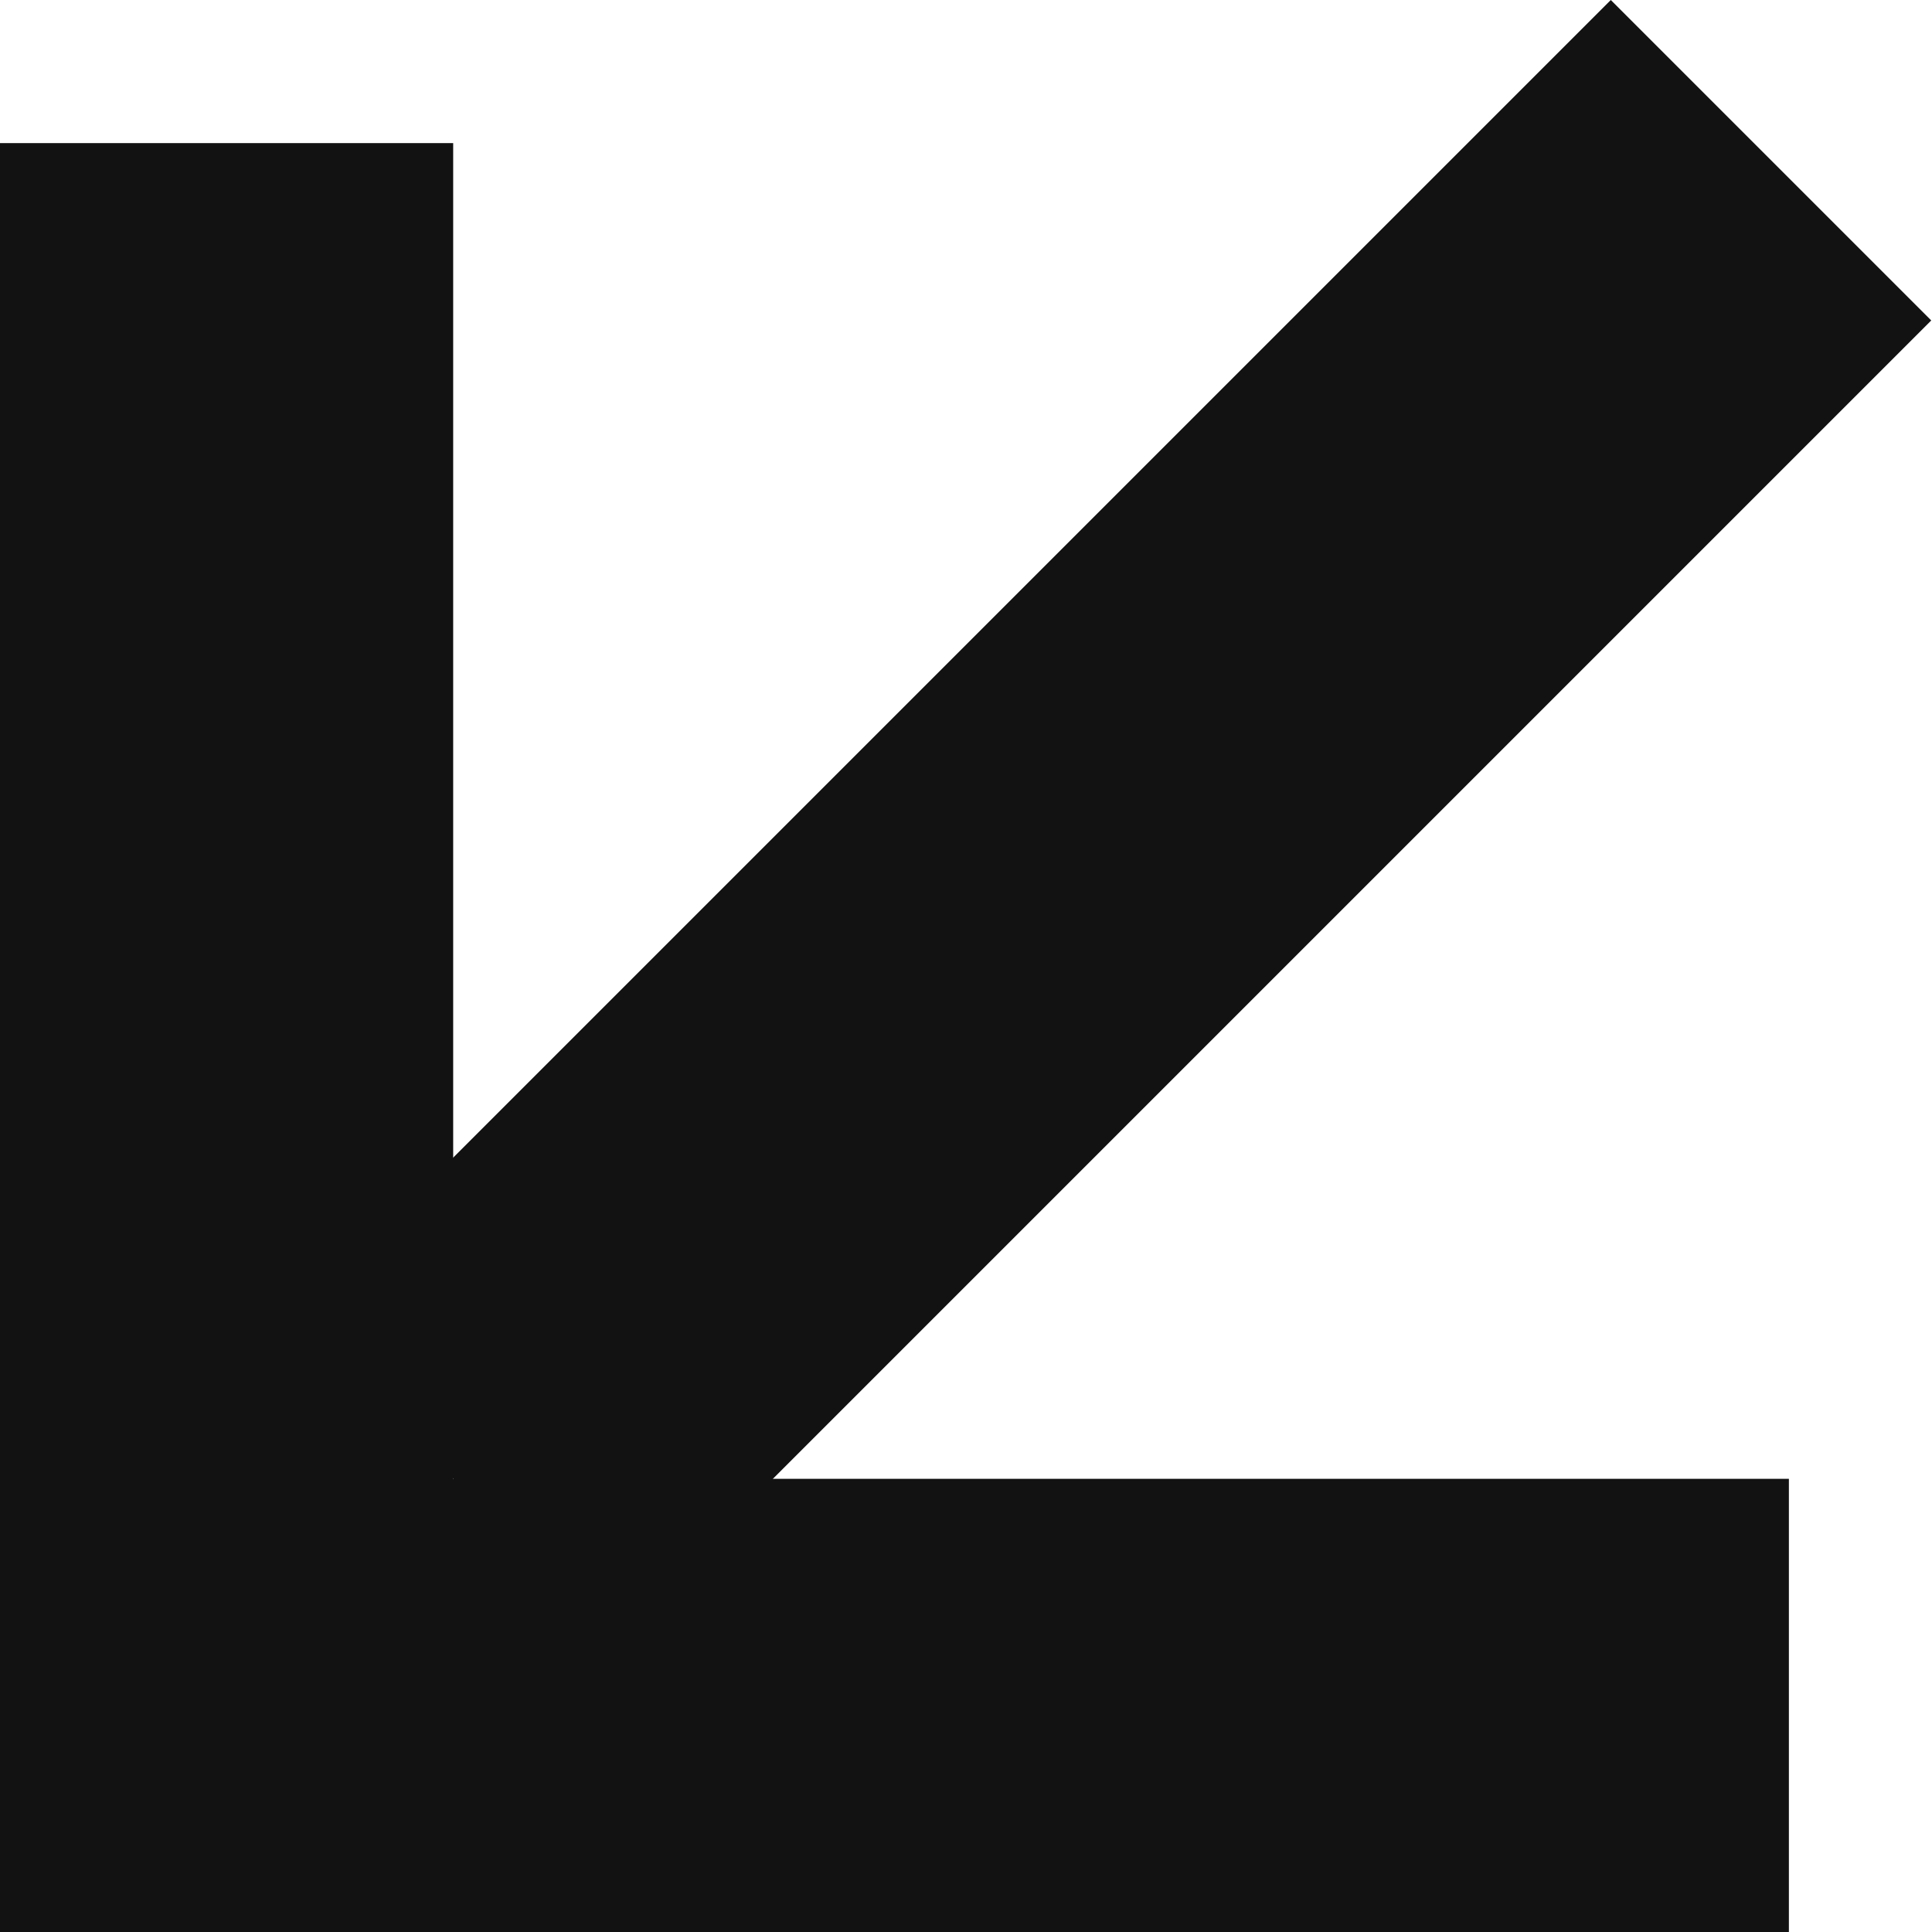 <svg width="162" height="162" viewBox="0 0 162 162" fill="none" xmlns="http://www.w3.org/2000/svg">
<g clip-path="url(#clip0_615_2)">
<rect y="12" width="38" height="150" fill="#121212"/>
<rect y="162" width="38" height="150" transform="rotate(-90 0 162)" fill="#121212"/>
<rect x="135.066" width="38" height="156.302" transform="rotate(45 135.066 0)" fill="#121212"/>
</g>
<defs>
<clipPath id="clip0_615_2">
<rect width="162" height="162" fill="white"/>
</clipPath>
</defs>
</svg>
